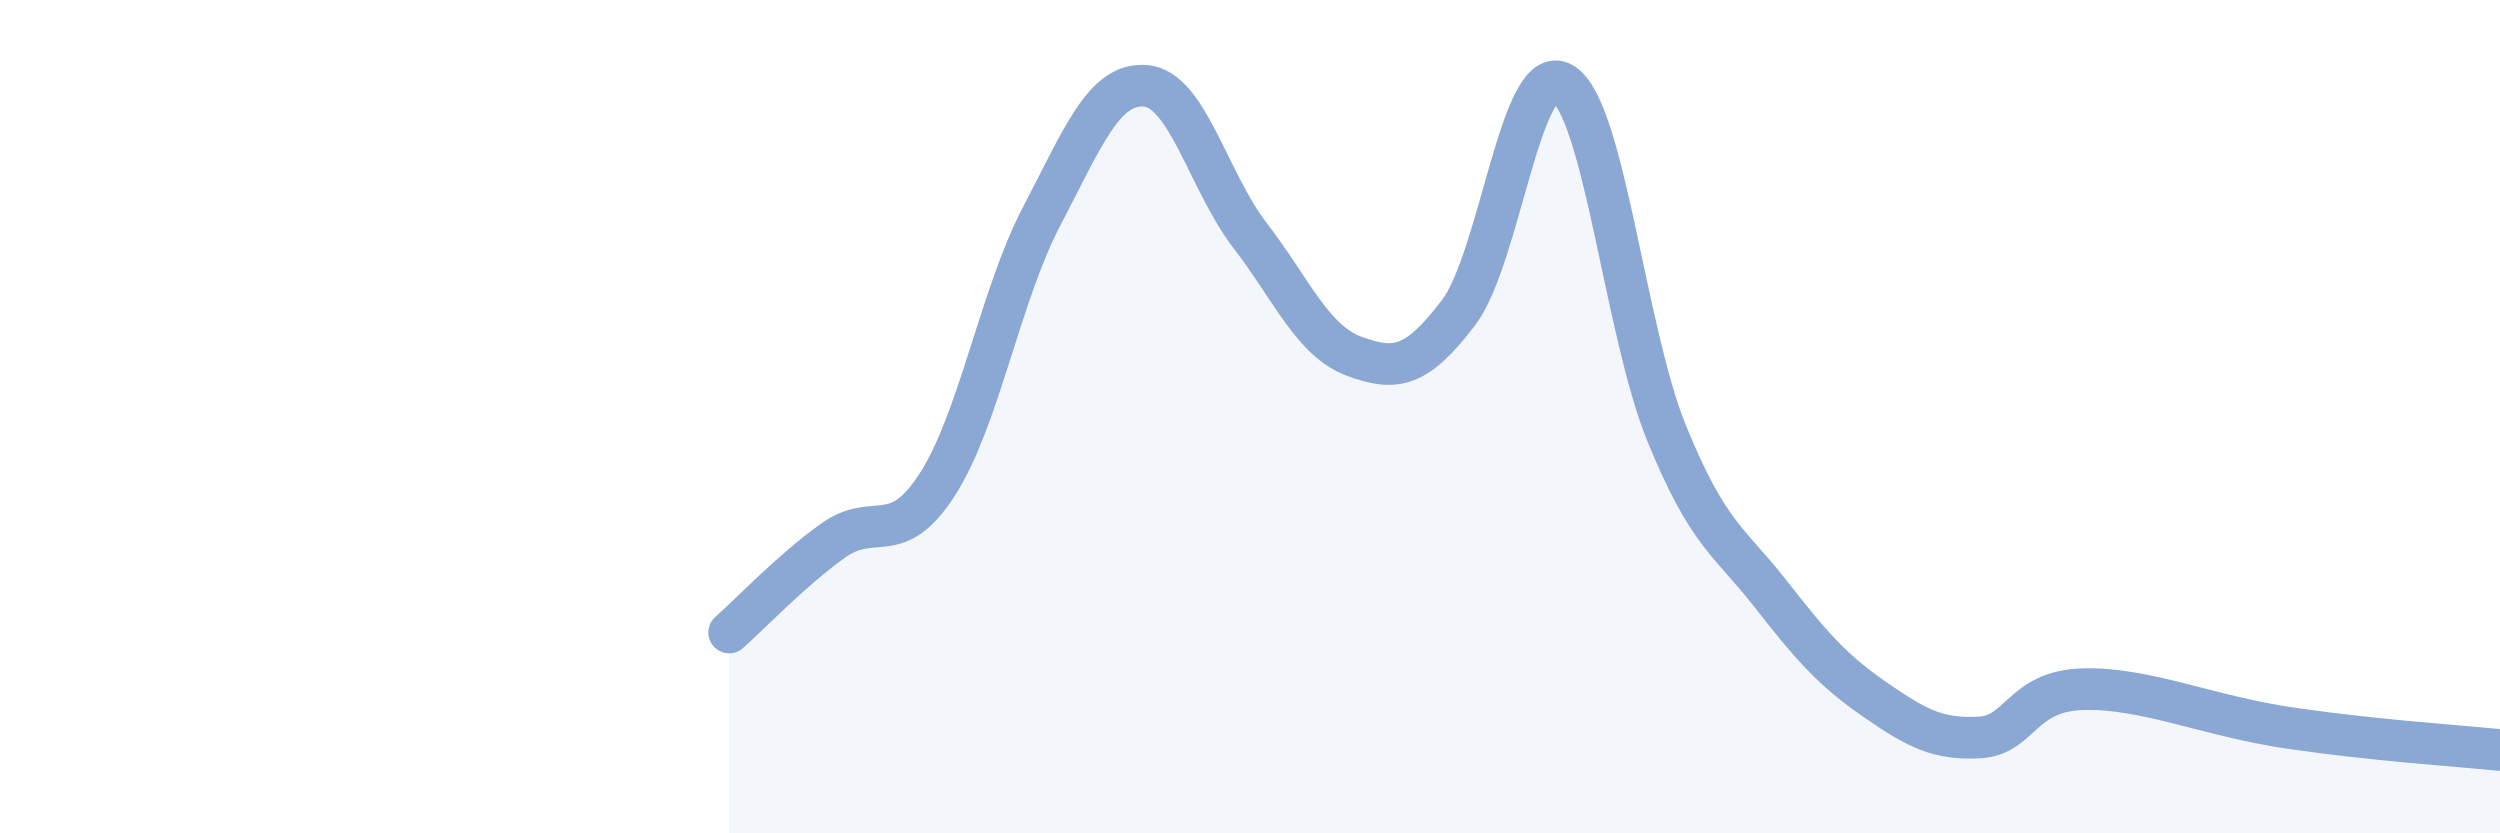 
    <svg width="60" height="20" viewBox="0 0 60 20" xmlns="http://www.w3.org/2000/svg">
      <path
        d="M 17.5,15.18 C 18,14.74 19,13.68 20,12.97 C 21,12.26 21.5,13.18 22.5,11.62 C 23.5,10.06 24,7.1 25,5.19 C 26,3.28 26.5,1.97 27.5,2.06 C 28.5,2.15 29,4.35 30,5.65 C 31,6.95 31.5,8.18 32.5,8.55 C 33.5,8.92 34,8.82 35,7.51 C 36,6.2 36.5,1.42 37.5,2 C 38.5,2.58 39,7.95 40,10.4 C 41,12.85 41.5,12.98 42.5,14.26 C 43.5,15.54 44,16.1 45,16.79 C 46,17.48 46.5,17.75 47.5,17.7 C 48.5,17.65 48.5,16.58 50,16.54 C 51.5,16.5 53,17.19 55,17.48 C 57,17.77 59,17.9 60,18L60 20L17.5 20Z"
        fill="#8ba7d3"
        opacity="0.1"
        stroke-linecap="round"
        stroke-linejoin="round"
      />
      <path
        d="M 17.5,15.18 C 18,14.74 19,13.68 20,12.97 C 21,12.26 21.5,13.18 22.5,11.62 C 23.5,10.06 24,7.1 25,5.19 C 26,3.28 26.5,1.97 27.5,2.06 C 28.5,2.15 29,4.35 30,5.65 C 31,6.95 31.5,8.18 32.5,8.55 C 33.5,8.92 34,8.82 35,7.51 C 36,6.2 36.5,1.42 37.5,2 C 38.5,2.58 39,7.95 40,10.4 C 41,12.85 41.5,12.98 42.5,14.26 C 43.5,15.54 44,16.1 45,16.79 C 46,17.48 46.5,17.75 47.5,17.7 C 48.5,17.65 48.5,16.58 50,16.54 C 51.5,16.5 53,17.19 55,17.48 C 57,17.77 59,17.9 60,18"
        stroke="#8ba7d3"
        stroke-width="1"
        fill="none"
        stroke-linecap="round"
        stroke-linejoin="round"
      />
    </svg>
  